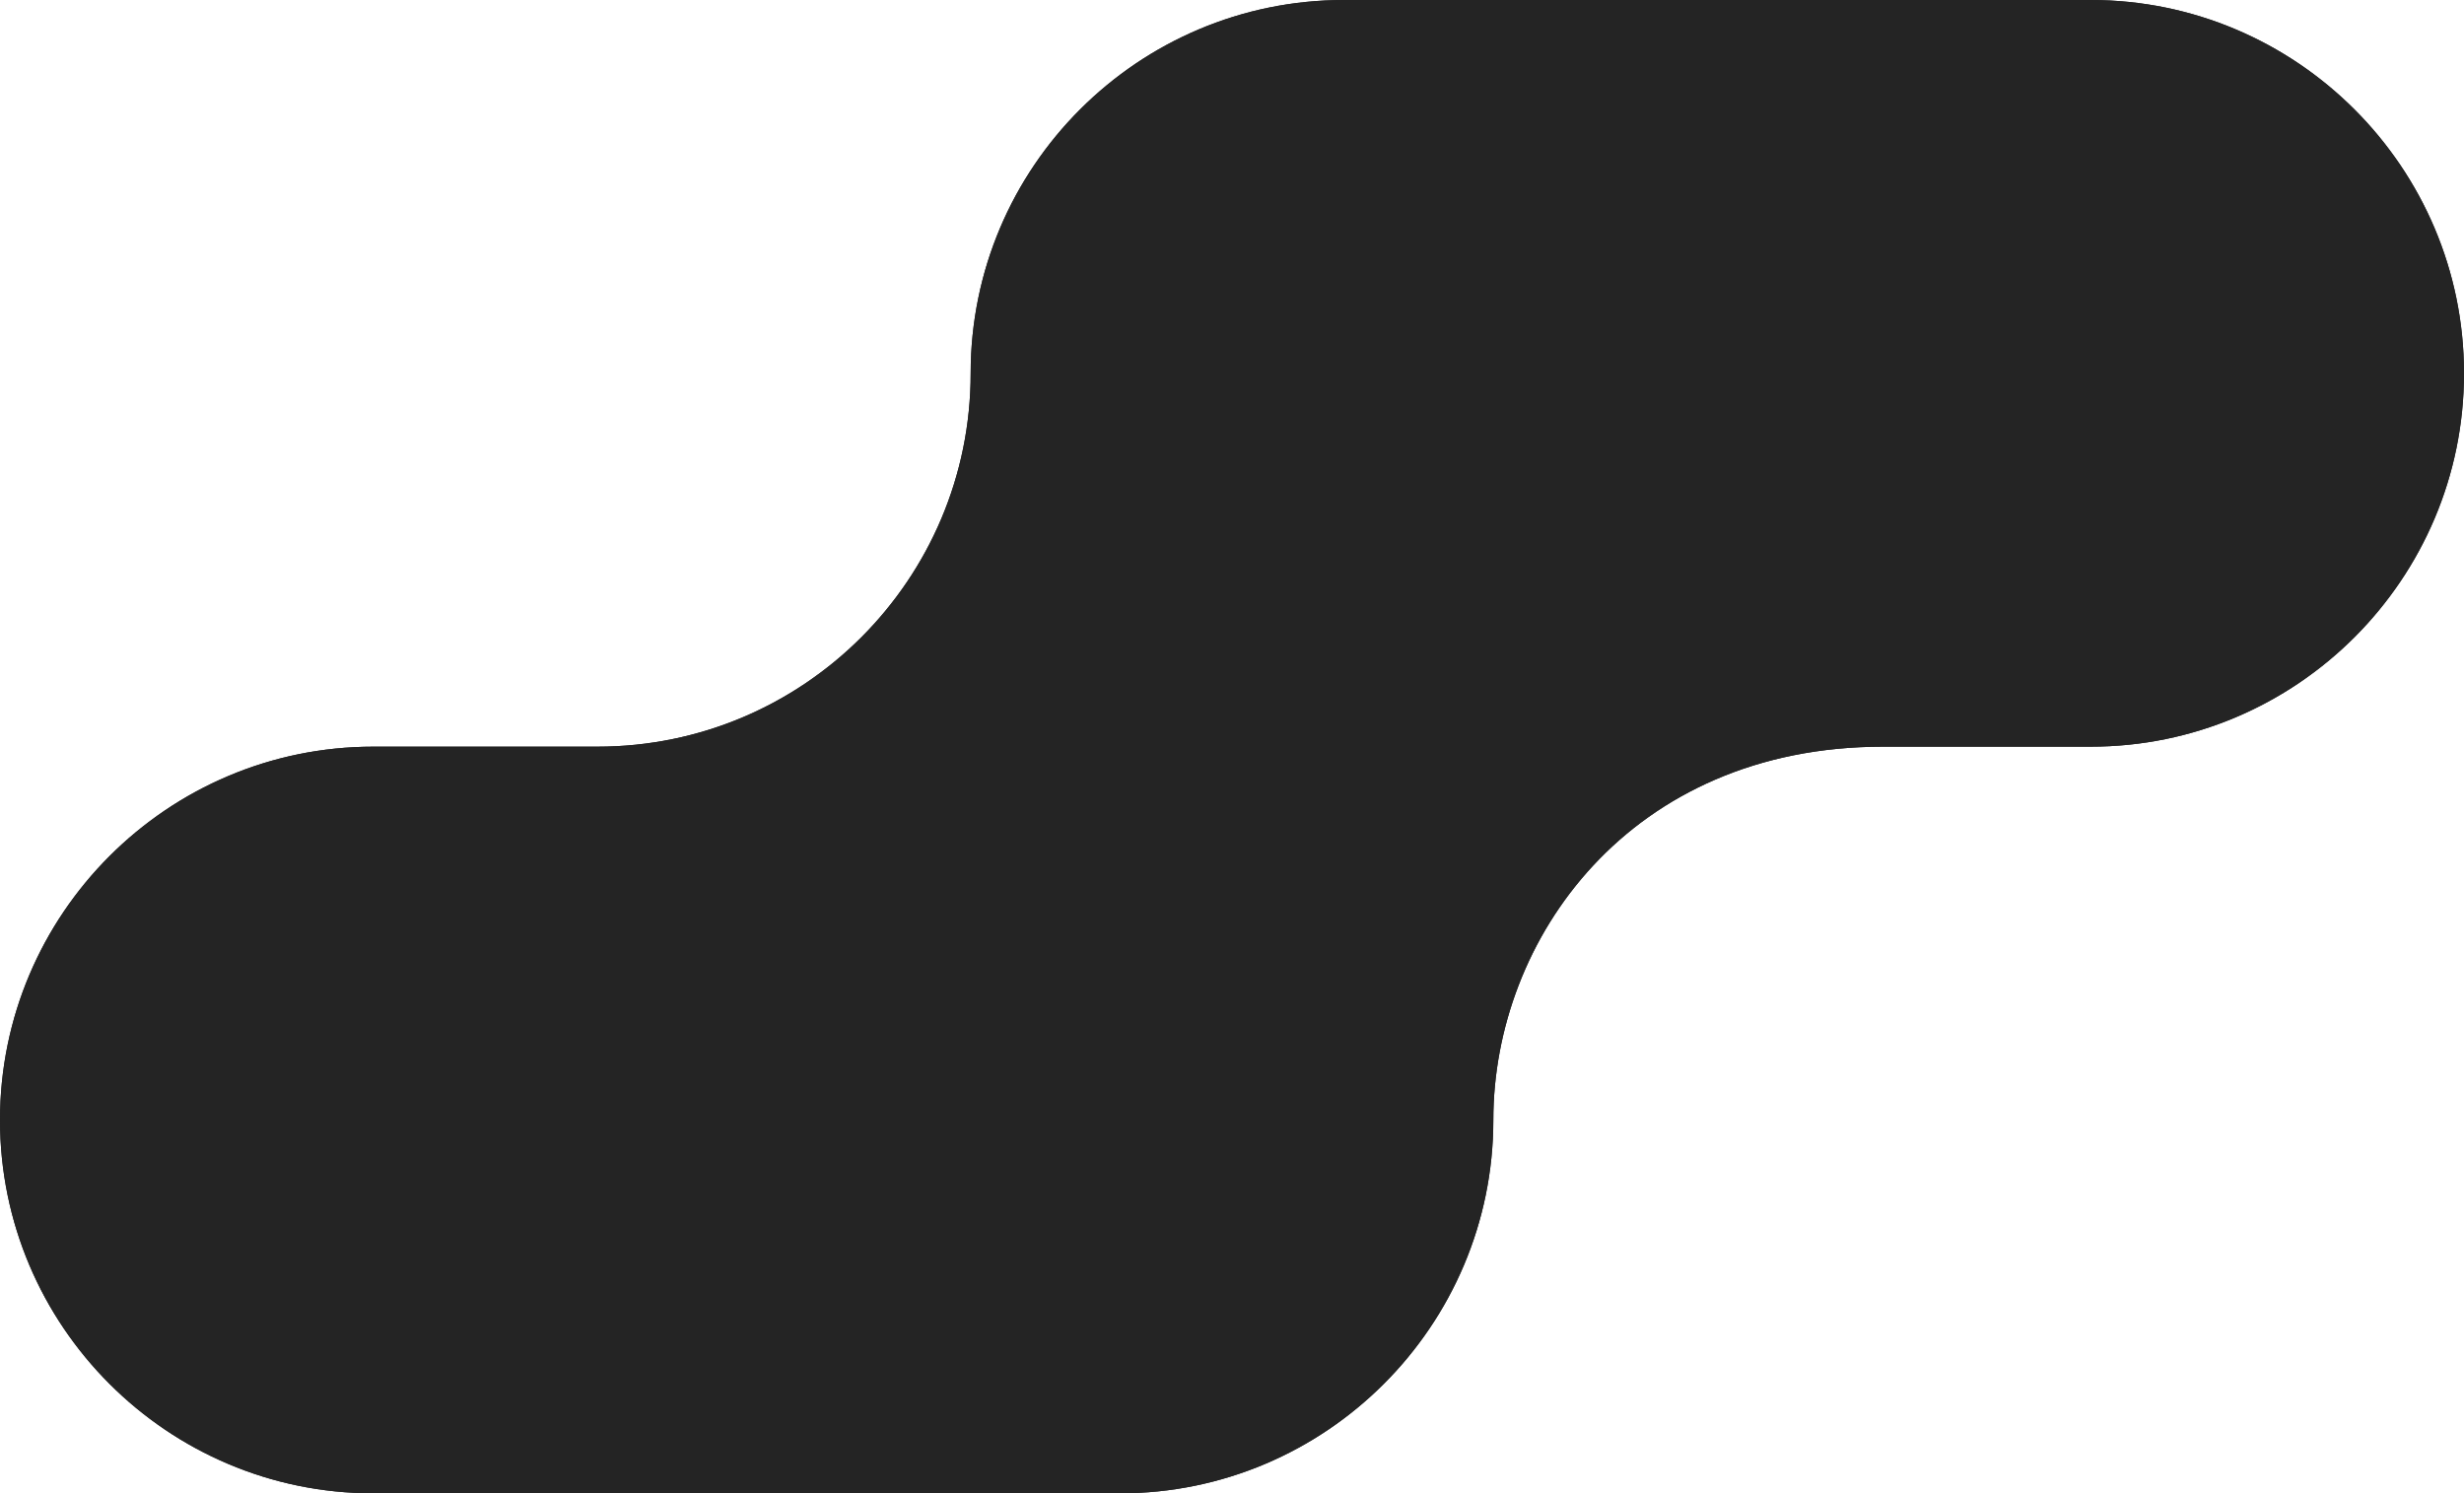 <svg width="424" height="257" viewBox="0 0 424 257" fill="none" xmlns="http://www.w3.org/2000/svg">
<g clip-path="url(#clip0_1371_3198)">
<path d="M64.242 257C28.819 257 0 228.177 0 192.75C0 157.323 28.819 128.5 64.242 128.5H102.788C138.263 128.5 167.03 99.729 167.03 64.25C167.03 28.771 195.849 0 231.273 0H359.758C395.181 0 424 28.823 424 64.25C424 99.677 395.181 128.5 359.758 128.5H324.052C280.47 128.5 256.97 161.602 256.97 192.75C256.97 228.177 228.151 257 192.727 257H64.242Z" fill="#242424"/>
<path d="M64.242 257C28.819 257 0 228.177 0 192.75C0 157.323 28.819 128.5 64.242 128.5H102.788C138.263 128.5 167.03 99.729 167.03 64.25C167.03 28.771 195.849 0 231.273 0H359.758C395.181 0 424 28.823 424 64.25C424 99.677 395.181 128.5 359.758 128.5H324.052C280.47 128.5 256.97 161.602 256.97 192.75C256.97 228.177 228.151 257 192.727 257H64.242Z" fill="#242424"/>
</g>
<defs>
<clipPath id="clip0_1371_3198">
<rect width="424" height="257" fill="white"/>
</clipPath>
</defs>
</svg>
